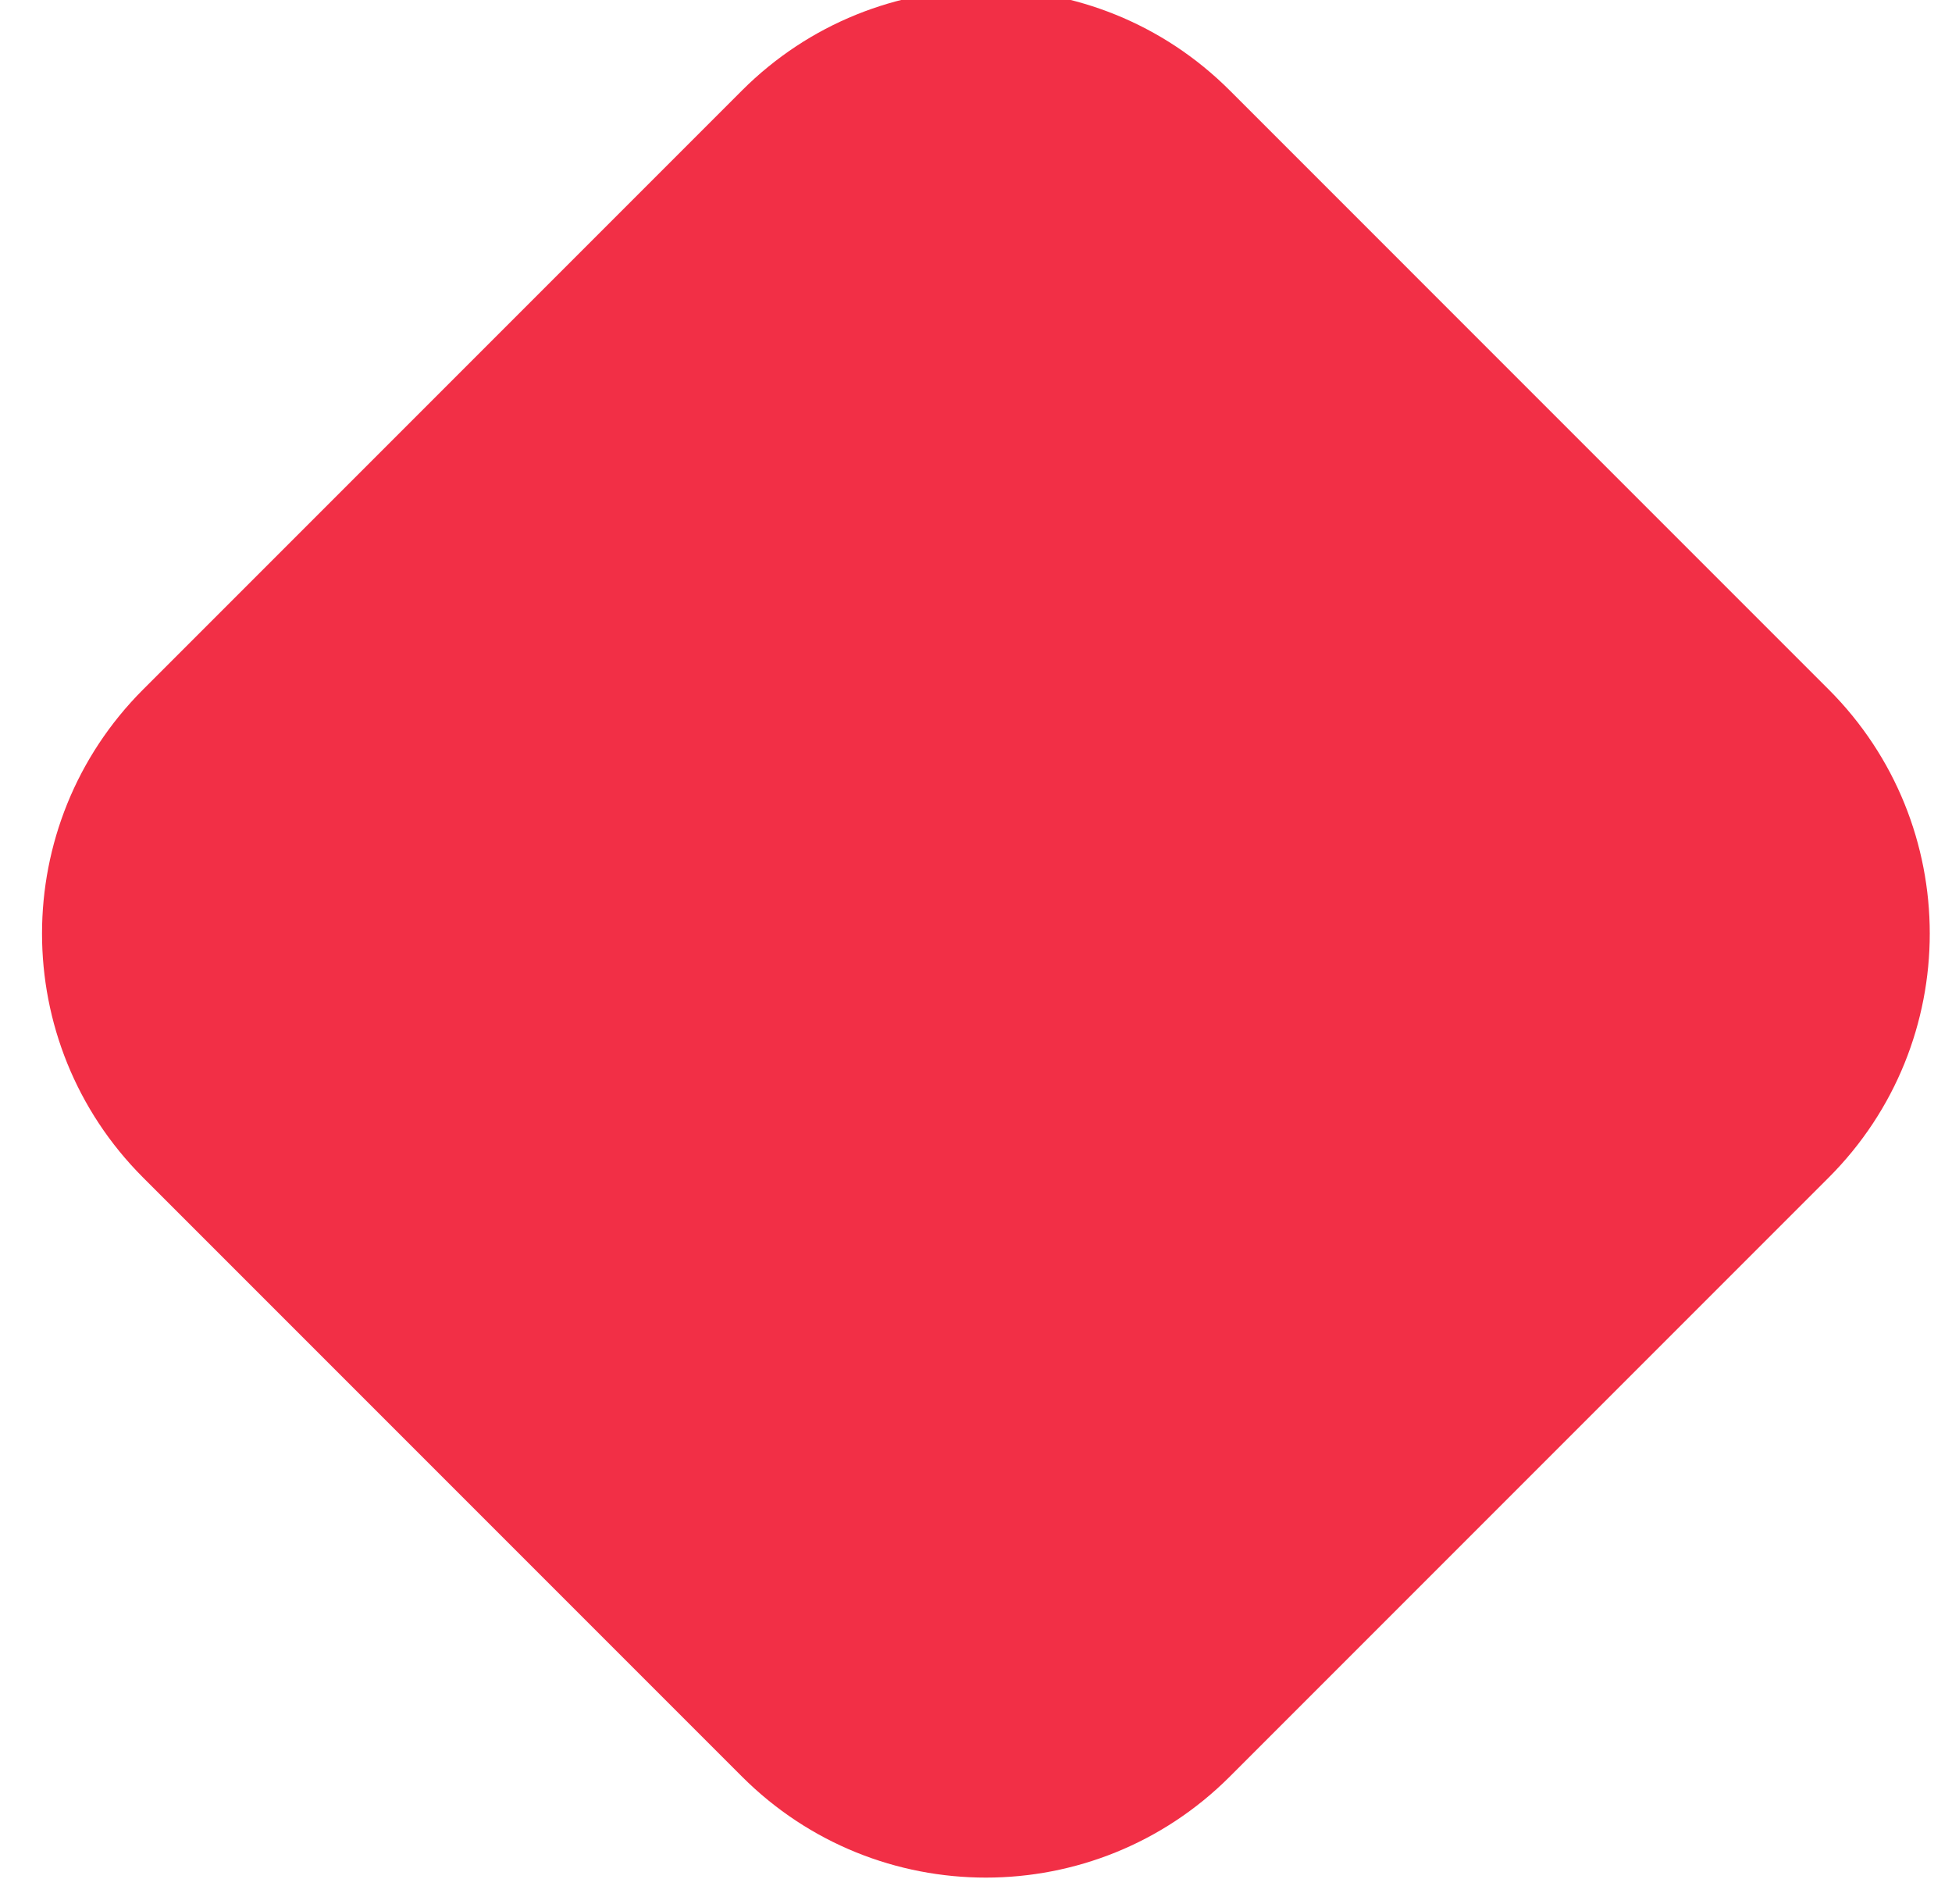 <?xml version="1.0" encoding="UTF-8" standalone="no"?><svg width='81' height='79' viewBox='0 0 81 79' fill='none' xmlns='http://www.w3.org/2000/svg'>
<g clip-path='url(#clip0_35_188)'>
<path d='M75.884 48.853C81.475 43.262 81.475 34.197 75.884 28.606L51.034 3.756C45.443 -1.835 36.378 -1.835 30.787 3.756L5.937 28.606C0.346 34.197 0.346 43.262 5.937 48.853L30.787 73.703C36.378 79.294 45.443 79.294 51.034 73.703L75.884 48.853Z' fill='#F22F46'/>
</g>
<defs>
<clipPath id='clip0_35_188'>
<rect width='80' height='80' fill='white' transform='matrix(-1 0 0 1 80.91 -1.27)'/>
</clipPath>
</defs>
</svg>
